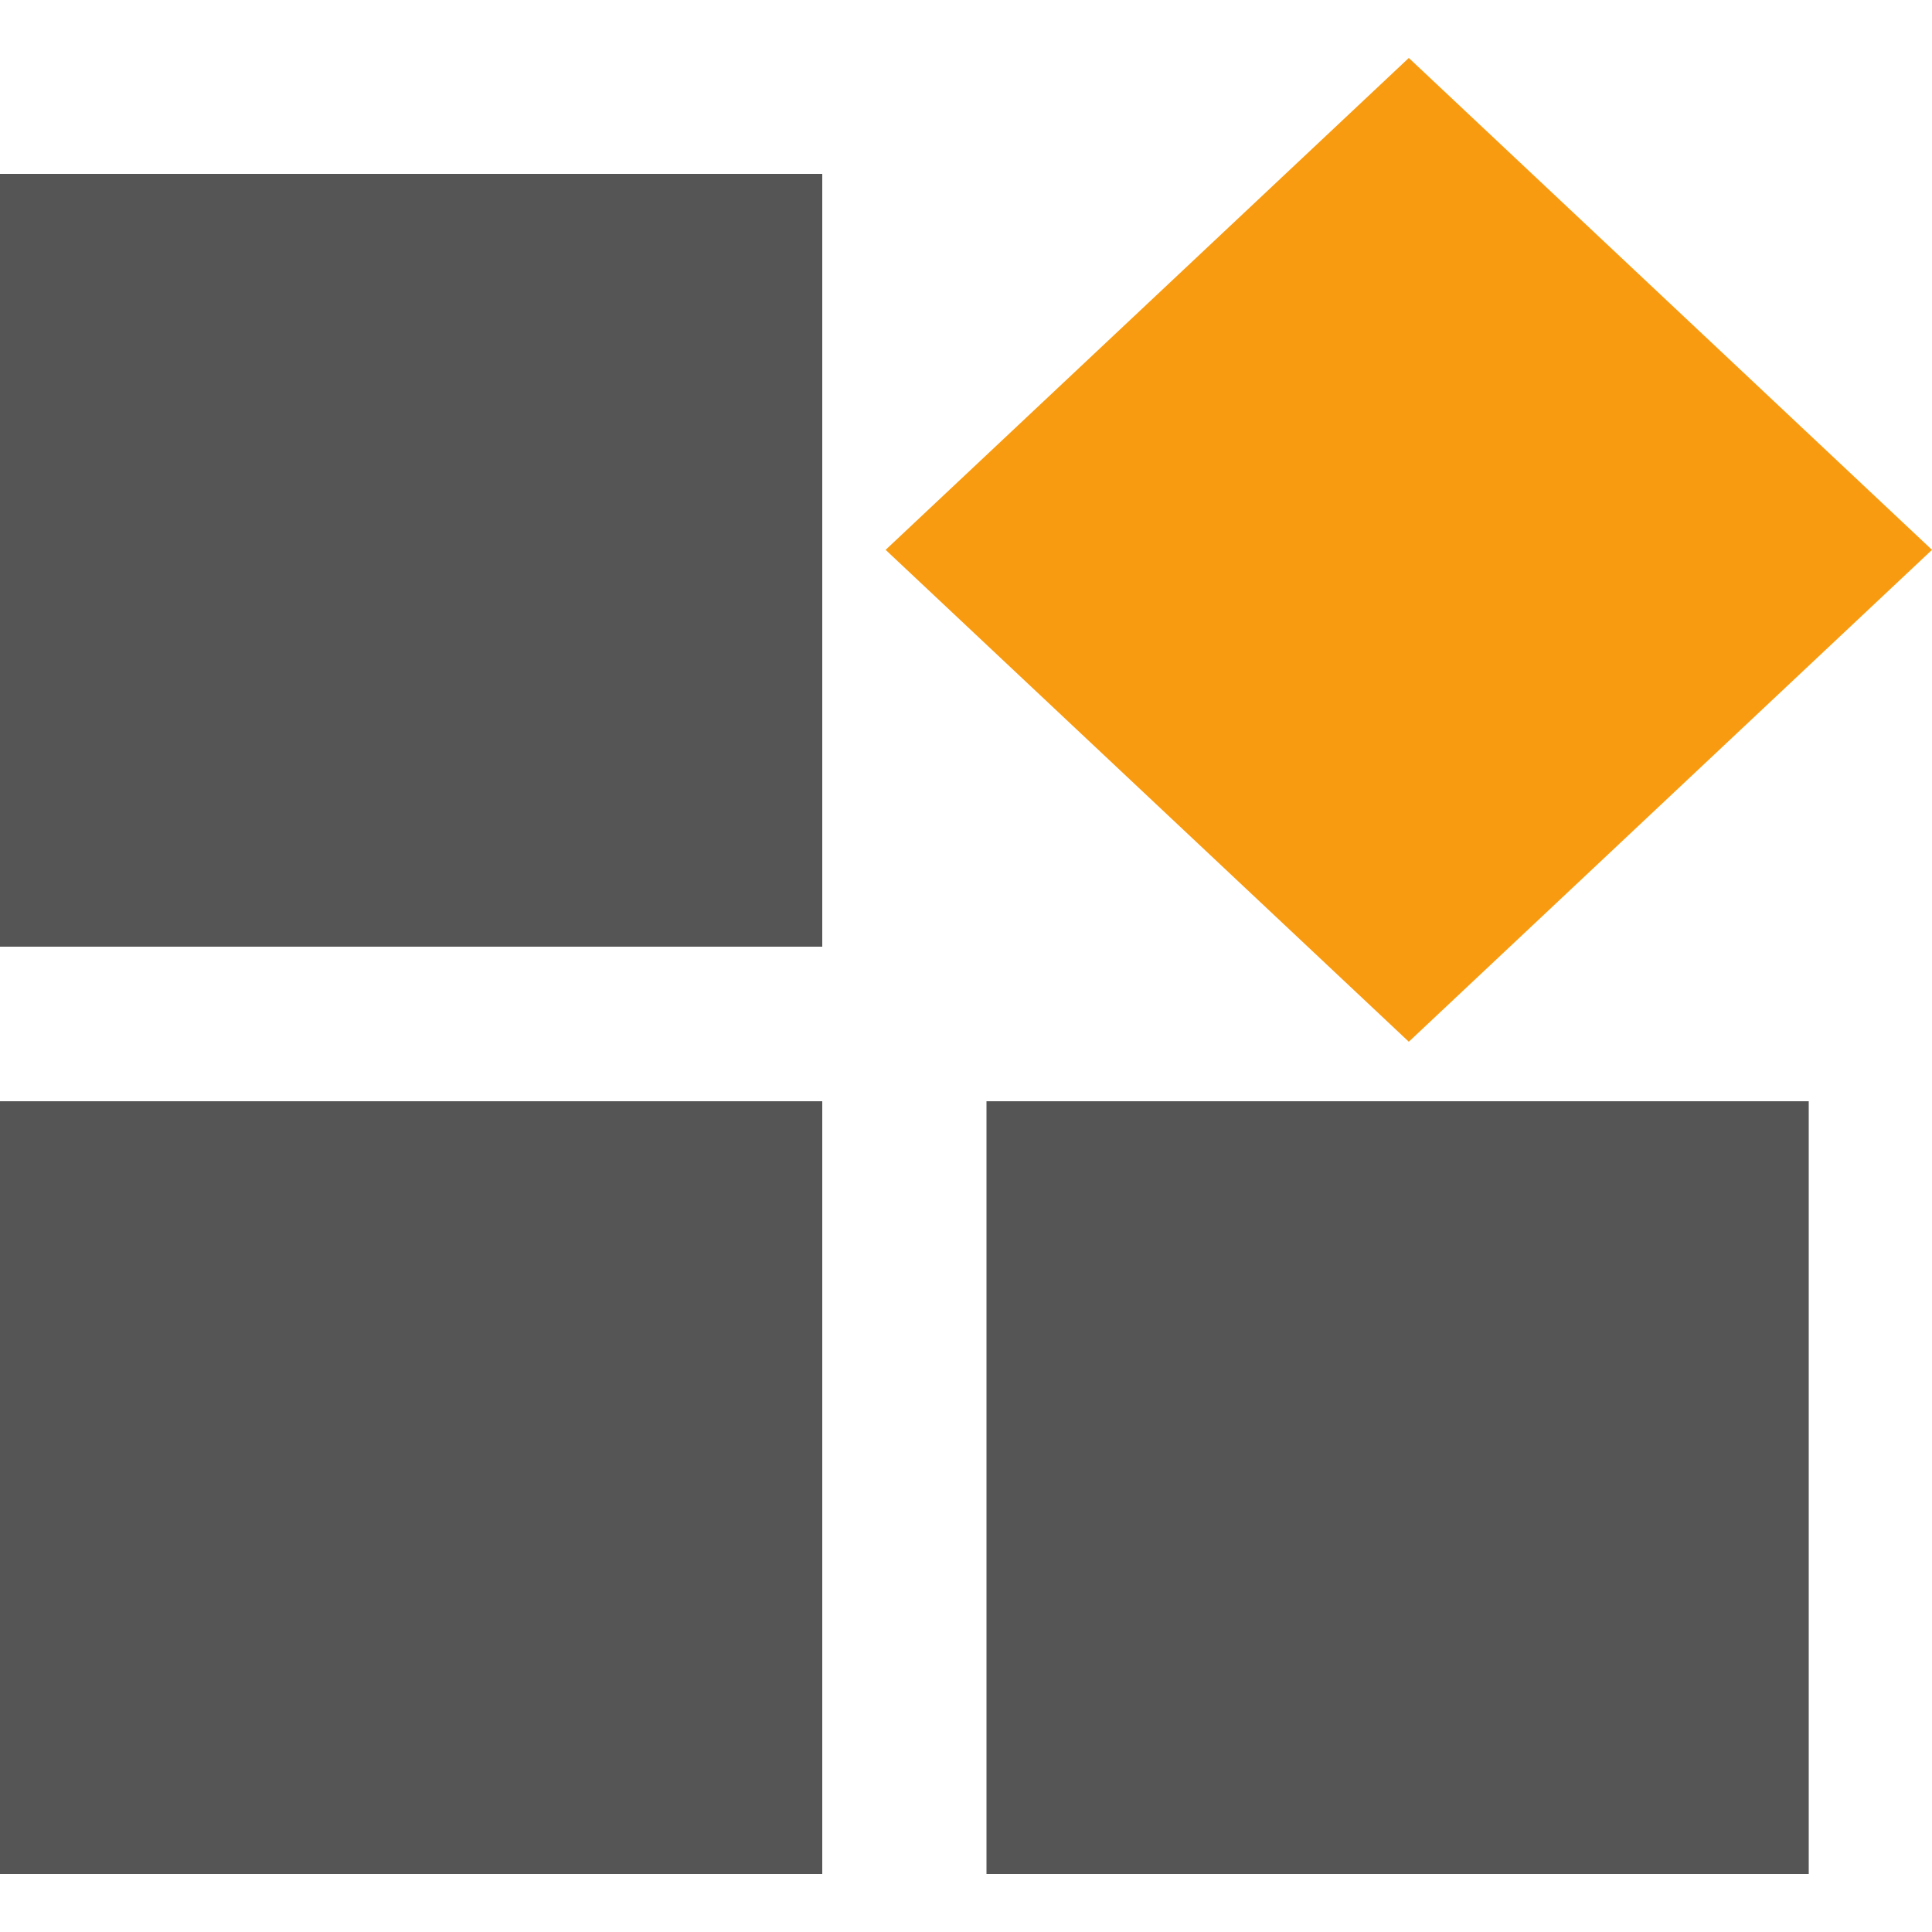 <svg xmlns="http://www.w3.org/2000/svg" id="Layer_1" data-name="Layer 1" viewBox="0 0 50 50"><defs><style>.cls-2{stroke-width:0;fill:#555}</style></defs><g id="Group_3147" data-name="Group 3147"><path id="Rectangle_3183" d="M0 4.5h21.28v20H0z" class="cls-2" data-name="Rectangle 3183"/><path id="Rectangle_3184" d="M36.46 1.5 50 14.23 36.46 26.96 22.92 14.23z" data-name="Rectangle 3184" style="fill:#f89b11;stroke-width:0"/><path id="Rectangle_3185" d="M25.53 28.5h21.28v20H25.53z" class="cls-2" data-name="Rectangle 3185"/><path id="Rectangle_3186" d="M0 28.5h21.28v20H0z" class="cls-2" data-name="Rectangle 3186"/></g></svg>